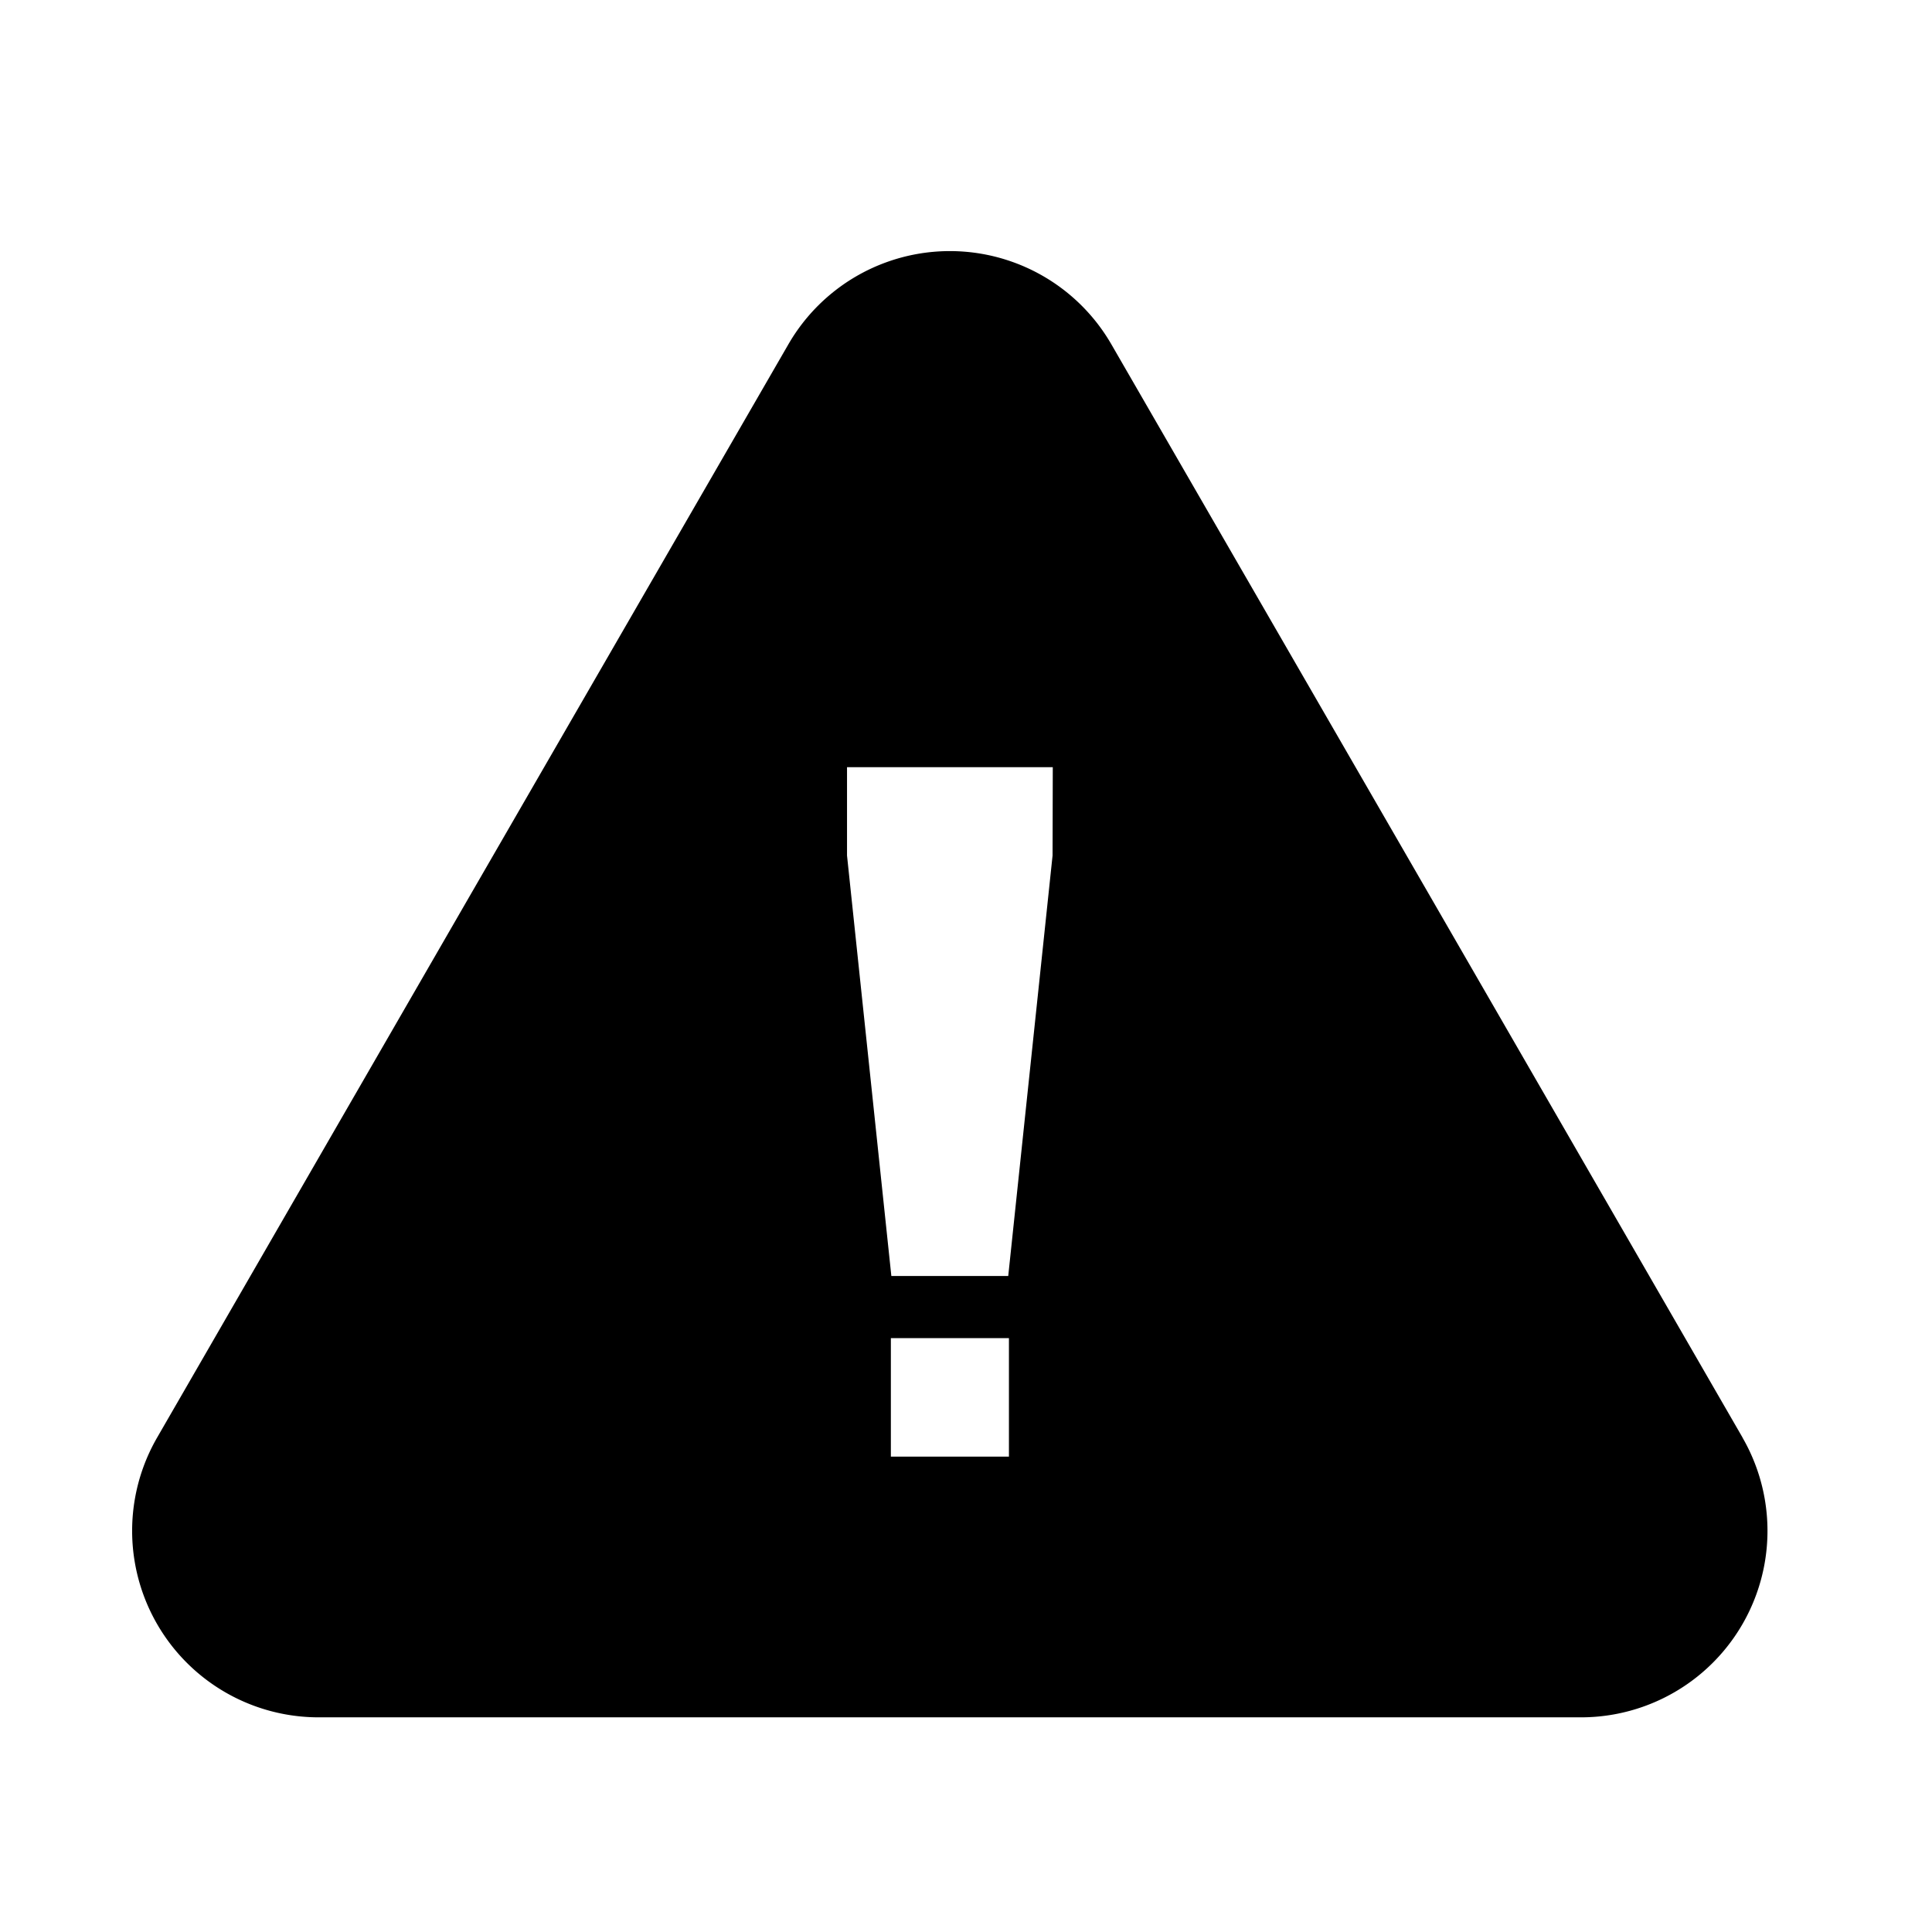 <?xml version="1.0" encoding="UTF-8" standalone="no"?>
<svg xmlns="http://www.w3.org/2000/svg" viewBox="0 0 36 36">
<style>
	g path { stroke: none; }
	g line { stroke: black; }
	g circle { stroke: black; }
	g polyline { stroke: black; }
</style>
<g class="root" id="emergency_icon" data-name="emergency-icon">
	<path d="M32.47 26.787L26.59 16.6L20.707 6.413a3.475 3.475 0 0 0-6.015 0L8.808 16.6L2.928 26.787A3.475 3.475-1 0 0 5.936 32H29.463a3.475 3.475 0 0 0 3.008-5.209ZM18.8 27.142H16.6V24.934H18.8Zm0.813-11.2l-0.826 7.834H16.609l-0.826-7.834V14.295h3.834Z" />
</g>
</svg>
